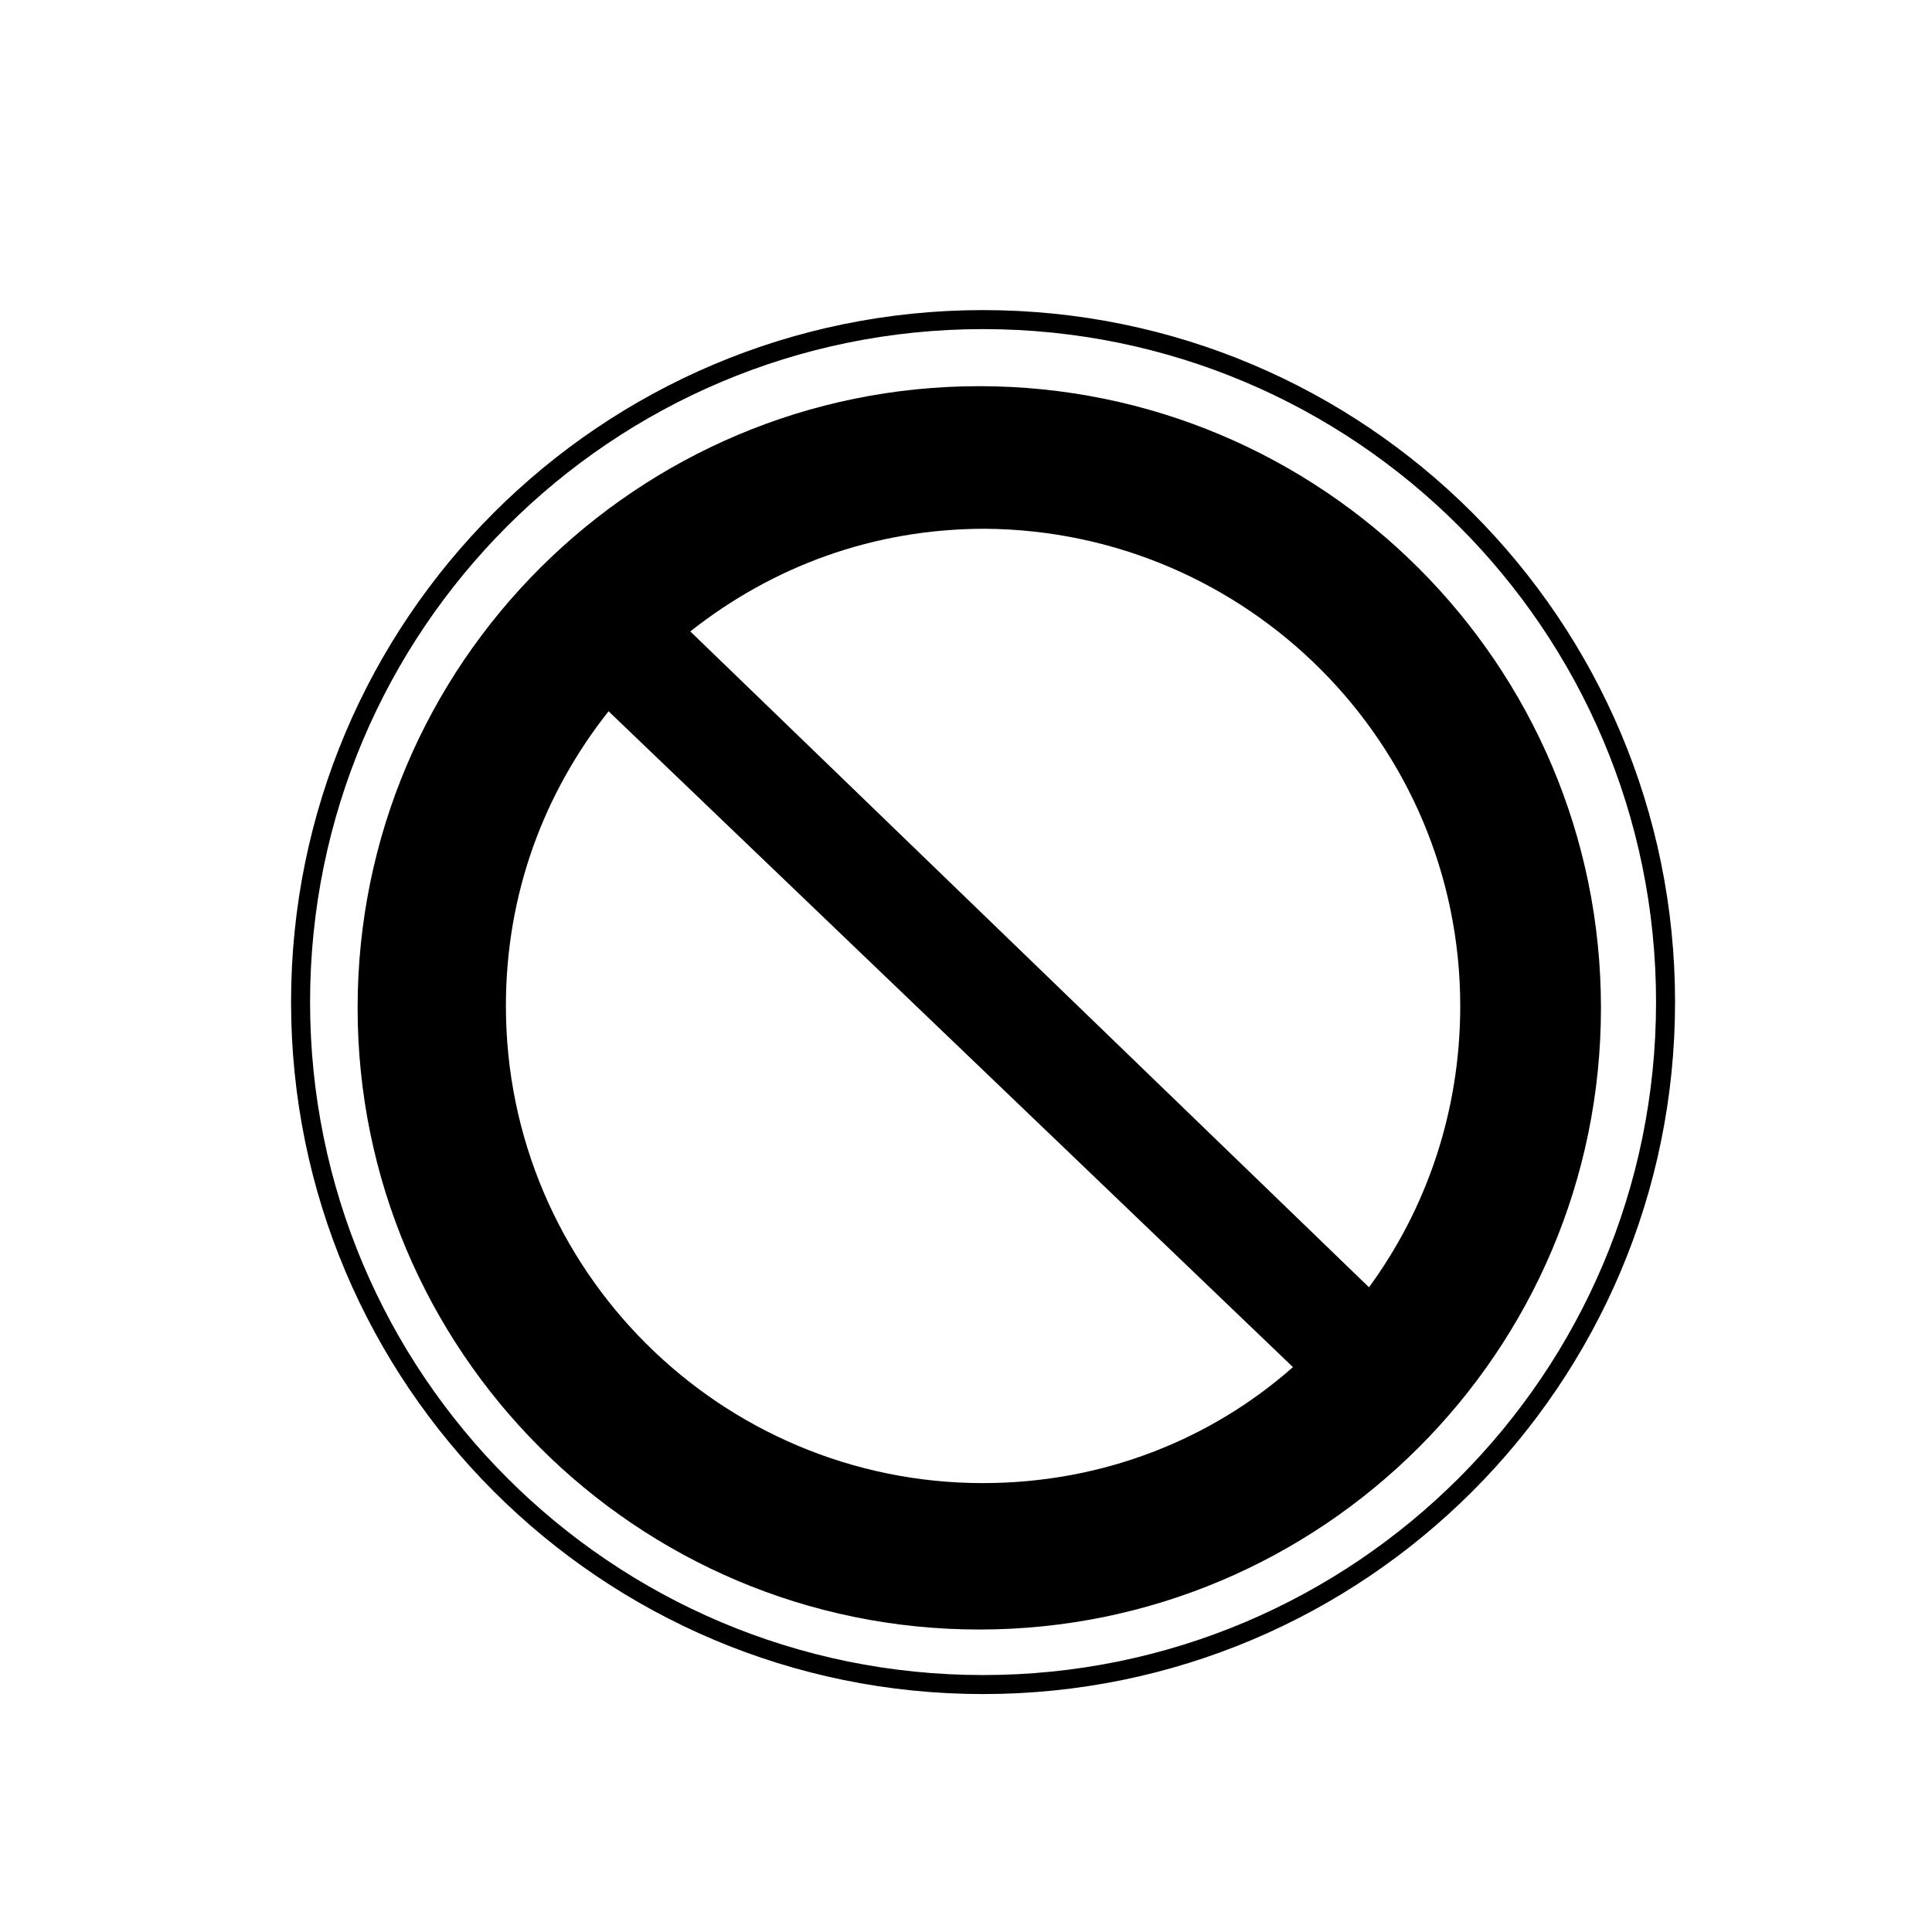 <?xml version="1.0" encoding="UTF-8"?>
<!-- Uploaded to: ICON Repo, www.iconrepo.com, Generator: ICON Repo Mixer Tools -->
<svg width="800px" height="800px" version="1.1" viewBox="144 144 512 512" xmlns="http://www.w3.org/2000/svg">
 <defs>
  <clipPath id="a">
   <path d="m152 157h499.9v494.9h-499.9z"/>
  </clipPath>
 </defs>
 <g clip-path="url(#a)">
  <path transform="matrix(5.038 0 0 5.038 148.09 148.09)" d="m86.8 51.9c0 19.827-16.074 35.9-35.901 35.9-19.827 0-35.9-16.073-35.9-35.9 0-19.827 16.073-35.9 35.9-35.9 19.827 0 35.901 16.073 35.901 35.9" fill="none" stroke="#000000" stroke-miterlimit="10"/>
 </g>
 <path d="m403.52 246.34c-90.688 0-164.75 73.555-164.75 164.75 0 90.688 73.555 164.75 164.75 164.75 90.688 0 164.75-73.555 164.75-164.75 0-91.188-74.059-164.75-164.75-164.75zm1.008 290.7c-69.527 0-126.46-56.426-126.46-126.46 0-29.727 10.078-56.426 27.207-78.09l181.37 173.81c-21.664 19.145-50.379 30.734-82.121 30.734zm102.27-51.895-179.86-173.81c21.664-17.129 48.367-27.207 78.09-27.207 69.527 0.504 125.95 56.934 125.95 126.46 0 28.215-9.066 53.906-24.184 74.562z"/>
</svg>